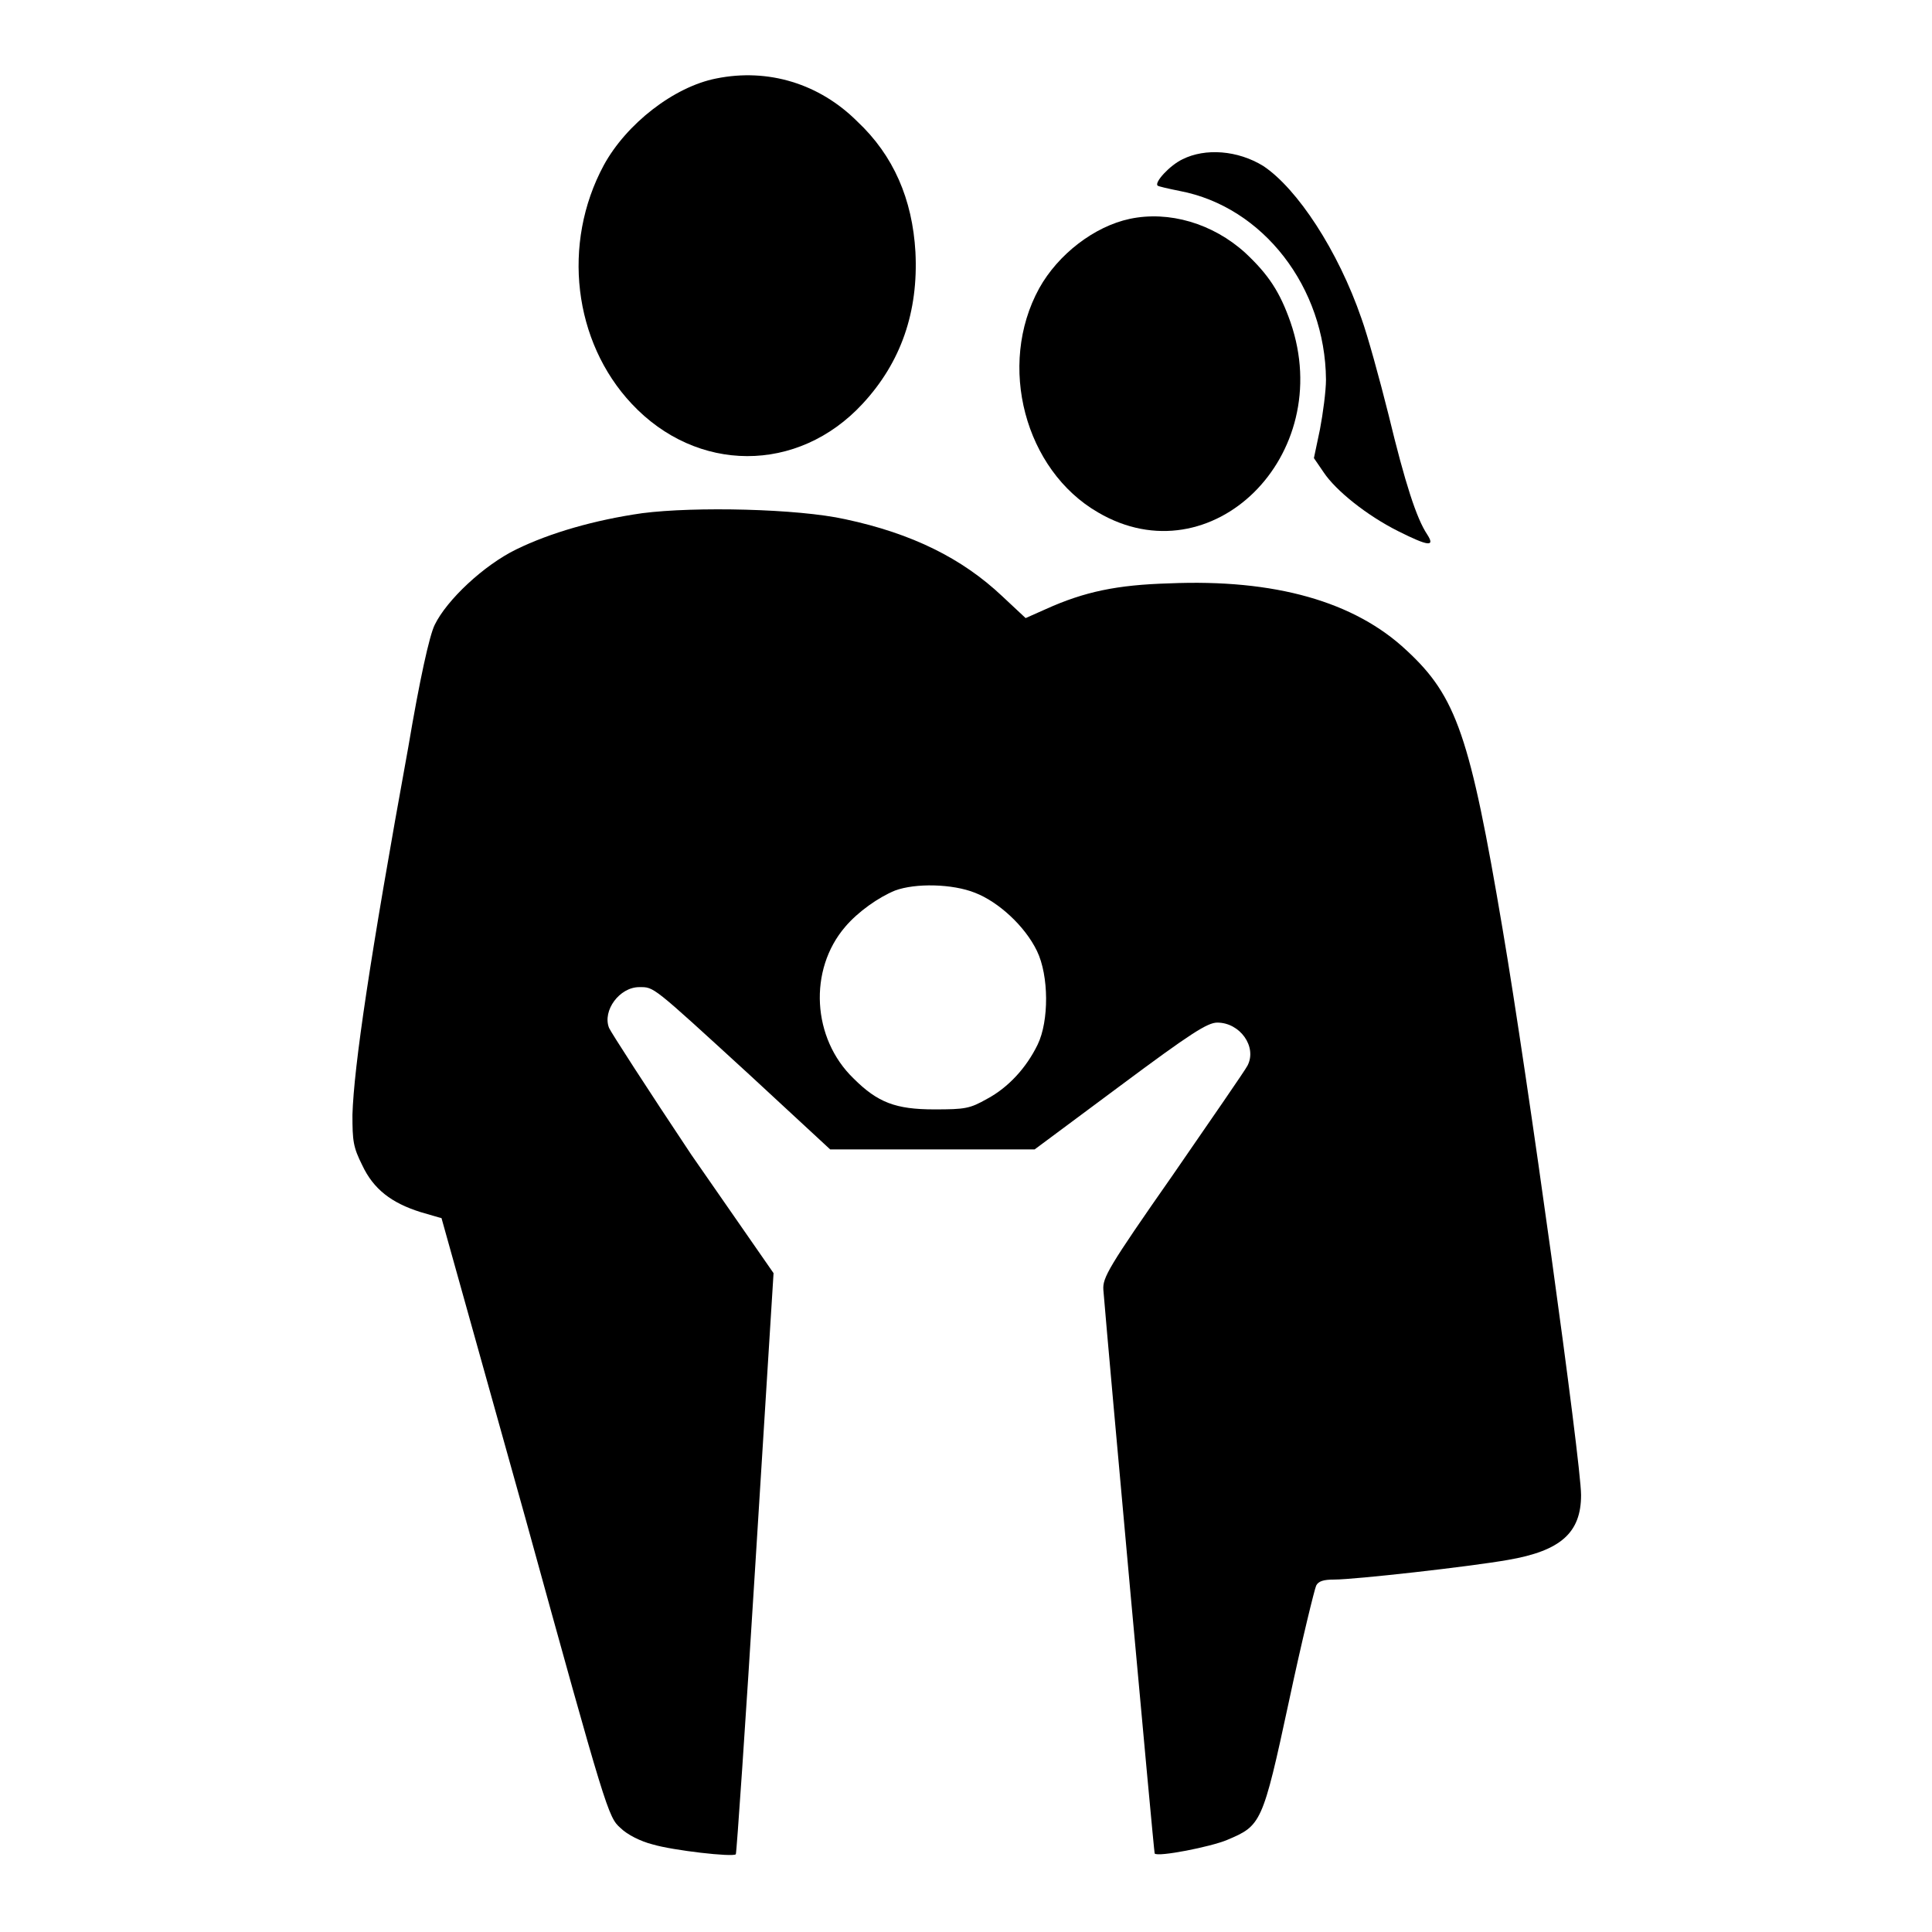 <?xml version="1.0" encoding="utf-8"?>
<!-- Svg Vector Icons : http://www.onlinewebfonts.com/icon -->
<!DOCTYPE svg PUBLIC "-//W3C//DTD SVG 1.1//EN" "http://www.w3.org/Graphics/SVG/1.1/DTD/svg11.dtd">
<svg version="1.1" xmlns="http://www.w3.org/2000/svg" xmlns:xlink="http://www.w3.org/1999/xlink" x="0px" y="0px" viewBox="0 0 256 256" enable-background="new 0 0 256 256" xml:space="preserve">
<g><g><g><path fill="#000000" d="M94.9,10.4c-5.6,1.1-11.9,6-14.9,11.5c-5.6,10.4-4,23.4,3.7,31.6c8.6,9.2,22,9.3,30.6,0c5.1-5.5,7.4-12.2,7-20.1c-0.4-7-2.9-12.8-7.7-17.3C108.6,11.1,101.8,9,94.9,10.4z"/><path fill="#000000" d="M156.7,21.1c-1.7,0.8-3.8,3.1-3.3,3.5c0.1,0.1,1.4,0.4,2.9,0.7c11.1,2.1,19.3,12.8,19.4,25c0,1.5-0.4,4.5-0.8,6.6l-0.8,3.8l1.3,1.9c1.6,2.4,5.7,5.7,9.9,7.8c4,2,4.9,2.1,3.8,0.4c-1.4-2.1-2.9-6.7-5.1-15.8c-1.2-4.8-2.8-10.6-3.6-12.8c-3.1-9-8.5-17.2-13-20.2C164,19.9,159.7,19.6,156.7,21.1z"/><path fill="#000000" d="M149.7,29c-4.7,1-9.5,4.7-12,9.2c-5.6,10.2-1.9,24.1,7.8,29.7c15,8.8,31.6-7.5,25.5-25.2c-1.4-4-2.9-6.3-6-9.2C160.7,29.6,154.9,27.9,149.7,29z"/><path fill="#000000" d="M85.1,68c-6.3,0.9-12.2,2.6-16.7,4.8c-4.3,2.1-9.2,6.7-10.8,10c-0.7,1.4-2,7.3-3.5,16.2c-5.1,28-7.2,42.3-7.4,48.7c0,3.5,0.1,4.3,1.3,6.7c1.5,3.2,3.9,5,7.7,6.2c1.4,0.4,2.7,0.8,2.8,0.8c0,0,5,17.9,11.1,39.7c10.7,38.8,11,39.7,12.6,41.1c0.9,0.9,2.7,1.8,4.3,2.2c2.7,0.8,10.6,1.7,11,1.3c0.1-0.1,1.3-17.5,2.6-38.6l2.4-38.4L91.6,153c-5.8-8.7-10.7-16.3-10.9-16.8c-0.9-2.3,1.4-5.4,4-5.4c2,0,1.6-0.3,14.6,11.6l10.7,9.9h13.6h13.5l11.3-8.4c9.4-7,11.6-8.4,12.9-8.4c3,0,5.3,3.2,4,5.7c-0.3,0.6-4.8,7.1-9.9,14.5c-8.6,12.3-9.3,13.6-9.2,15.2c0.7,8.6,6.7,74.6,6.8,74.7c0.4,0.5,7.5-0.9,9.6-1.8c4.5-1.9,4.7-2.1,8.2-18.4c1.7-8,3.4-14.9,3.6-15.3c0.3-0.6,1-0.8,2.4-0.8c2.7,0,17.9-1.7,23-2.6c7-1.2,9.7-3.6,9.7-8.6c0-4.3-7.1-55.6-10.4-75c-4.3-25.5-6.1-30.8-12.7-36.9c-6.9-6.5-17.5-9.5-31.5-8.9c-6.9,0.2-11.2,1.1-16.3,3.4l-2.7,1.2l-3.1-2.9c-5.3-5-11.9-8.3-20.8-10.2C105.7,67.4,92.1,67.1,85.1,68z M129.2,118.3c3.1,1.2,6.6,4.4,8.2,7.7c1.6,3.3,1.6,9.3,0.1,12.4c-1.5,3.1-3.9,5.7-6.7,7.2c-2.3,1.3-2.9,1.4-7,1.4c-5.1,0-7.5-0.9-10.7-4.1c-5.5-5.3-6-14.4-1.1-20.1c1.7-2,4.4-3.9,6.6-4.8C121.3,117,126.2,117.1,129.2,118.3z"/></g></g></g>
</svg>